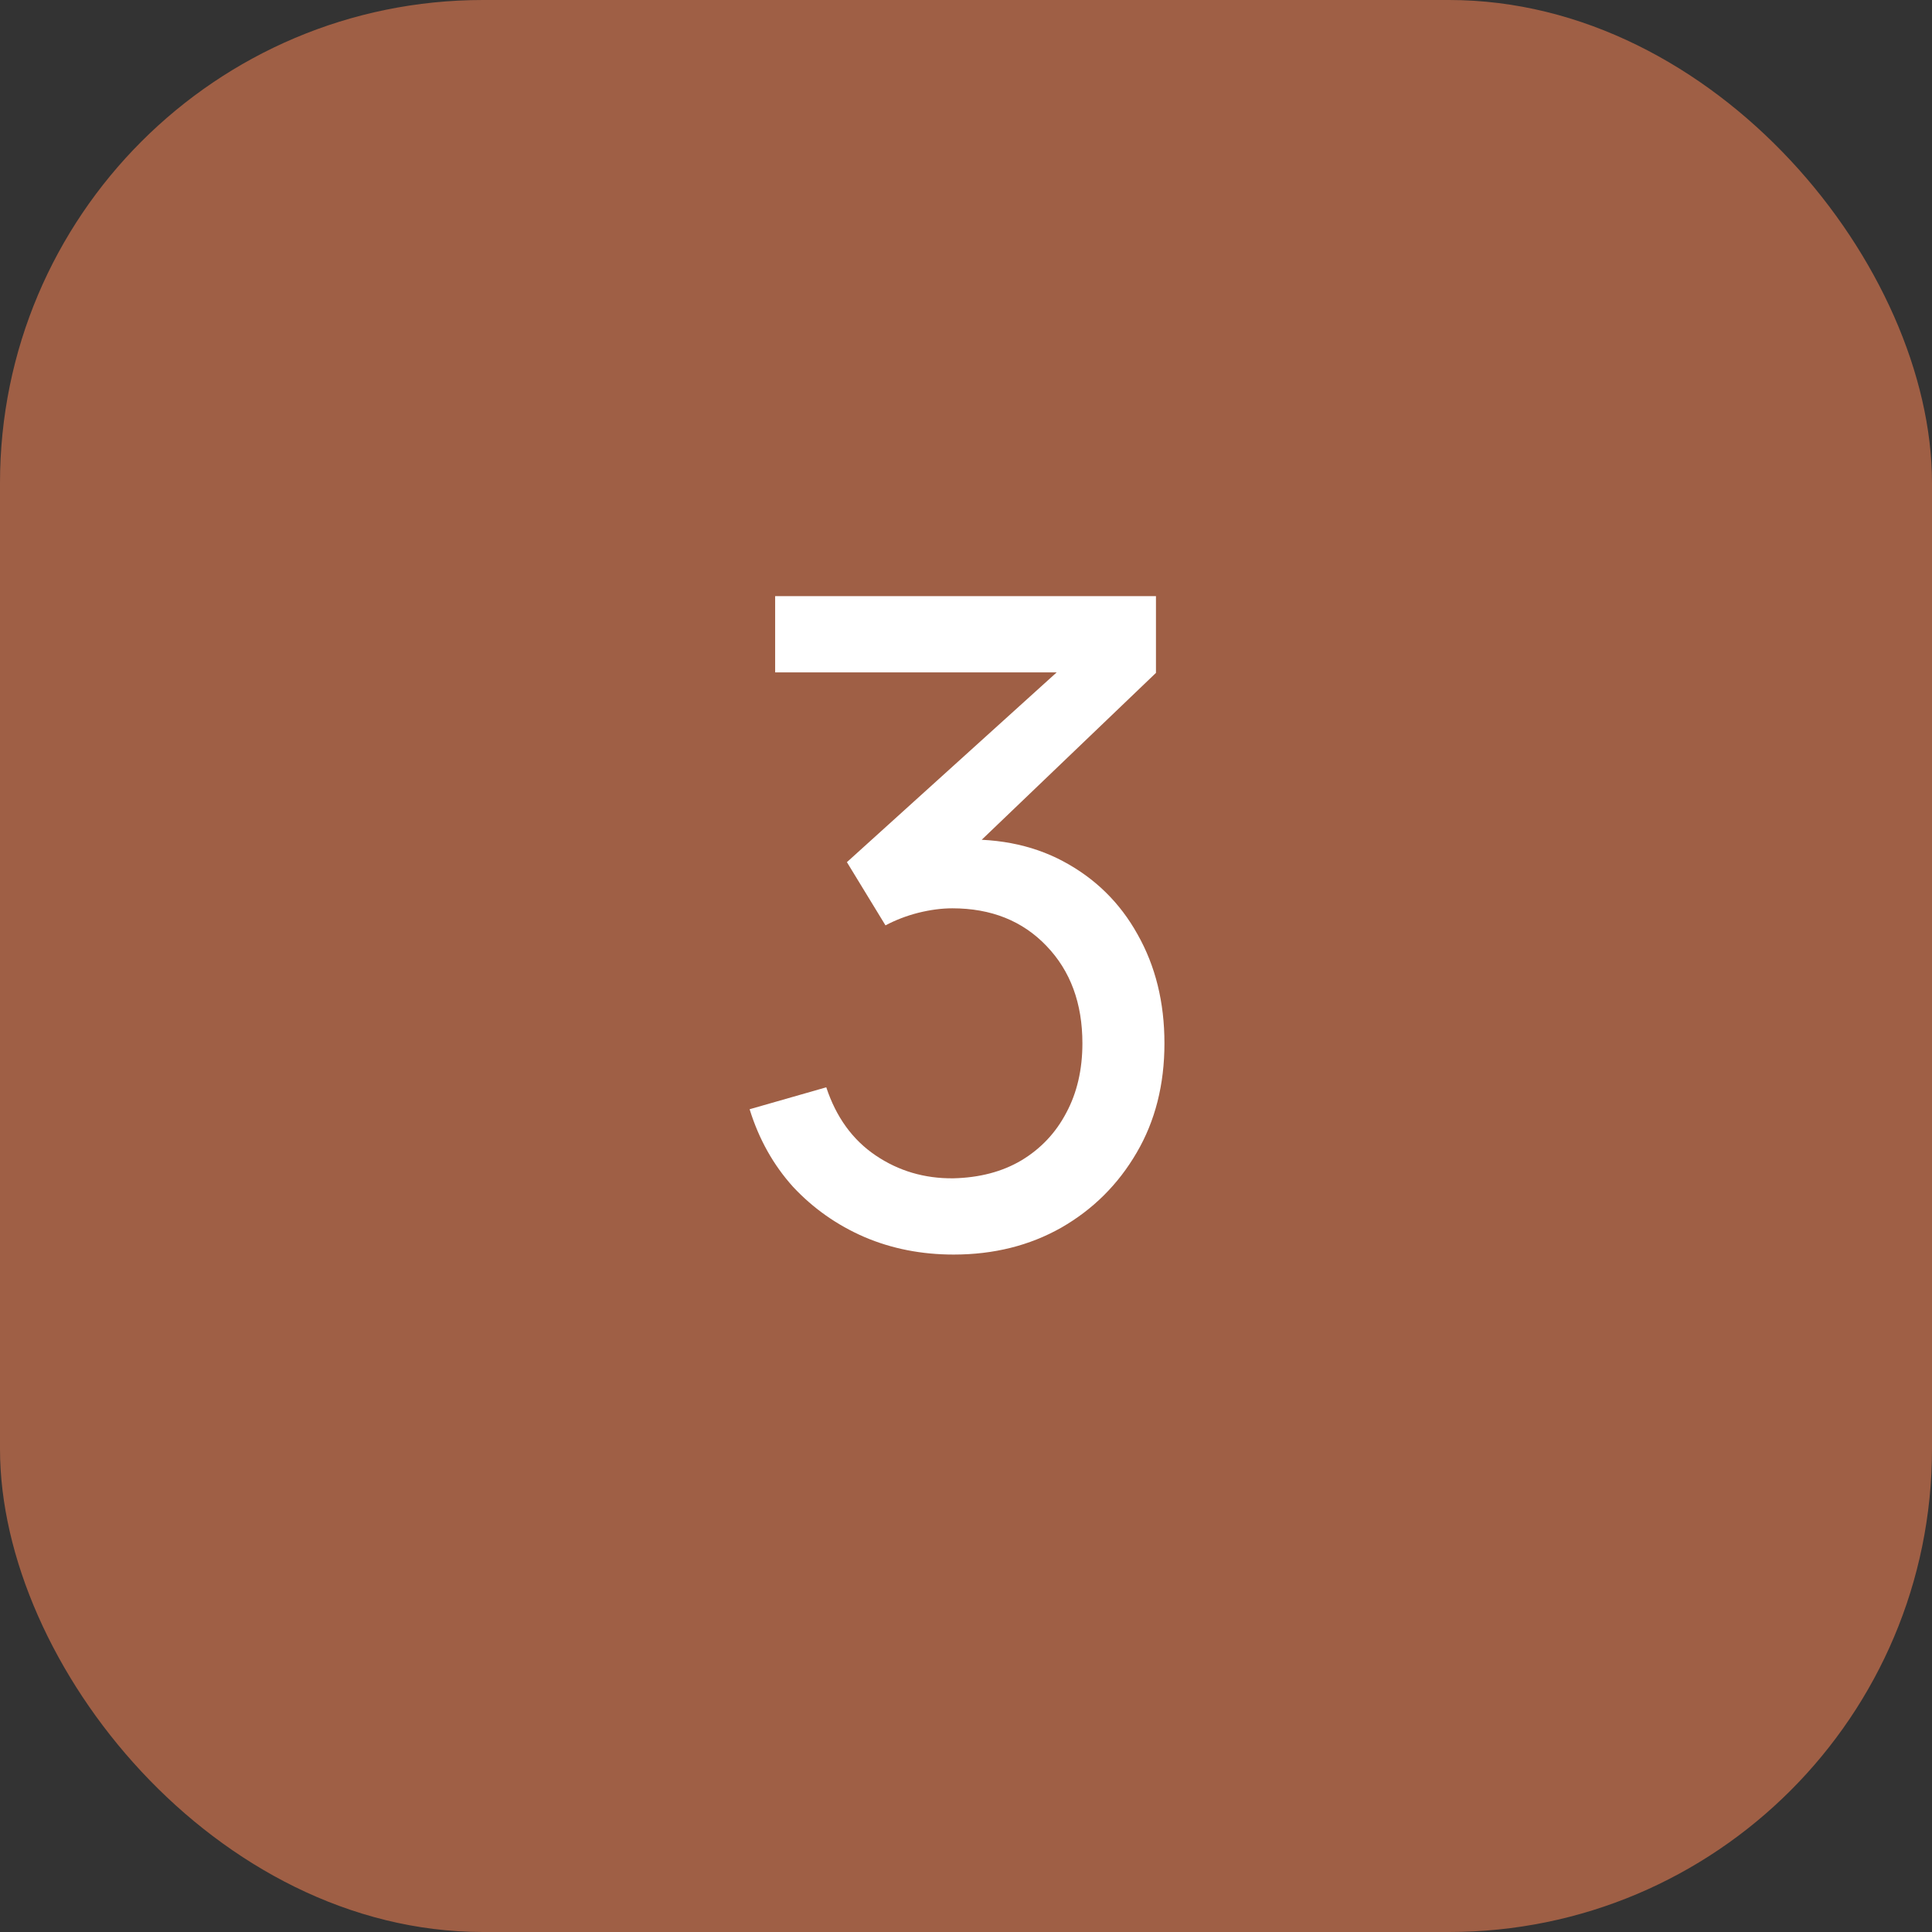 <?xml version="1.0" encoding="UTF-8"?> <svg xmlns="http://www.w3.org/2000/svg" width="28" height="28" viewBox="0 0 28 28" fill="none"><rect x="0" y="0" width="28" height="28" fill="#333333" stroke="none"/><rect width="28" height="28" rx="7" fill="#9F5F45"></rect><path d="M13.821 18.182C13.358 18.182 12.926 18.098 12.528 17.928C12.129 17.755 11.785 17.512 11.494 17.201C11.208 16.884 10.998 16.509 10.864 16.076L11.975 15.758C12.118 16.191 12.357 16.52 12.69 16.745C13.024 16.971 13.399 17.081 13.815 17.077C14.196 17.068 14.525 16.982 14.803 16.817C15.084 16.648 15.301 16.418 15.453 16.128C15.609 15.838 15.687 15.502 15.687 15.12C15.687 14.54 15.513 14.07 15.167 13.71C14.82 13.346 14.365 13.164 13.802 13.164C13.646 13.164 13.481 13.186 13.308 13.229C13.139 13.272 12.981 13.333 12.833 13.411L12.274 12.495L15.745 9.355L15.895 9.745H11.234V8.64H16.753V9.752L13.795 12.585L13.782 12.176C14.402 12.133 14.944 12.235 15.407 12.482C15.871 12.729 16.231 13.082 16.486 13.541C16.746 14 16.876 14.527 16.876 15.12C16.876 15.719 16.742 16.247 16.473 16.706C16.205 17.166 15.841 17.528 15.381 17.792C14.922 18.052 14.402 18.182 13.821 18.182Z" fill="white"></path></svg> 